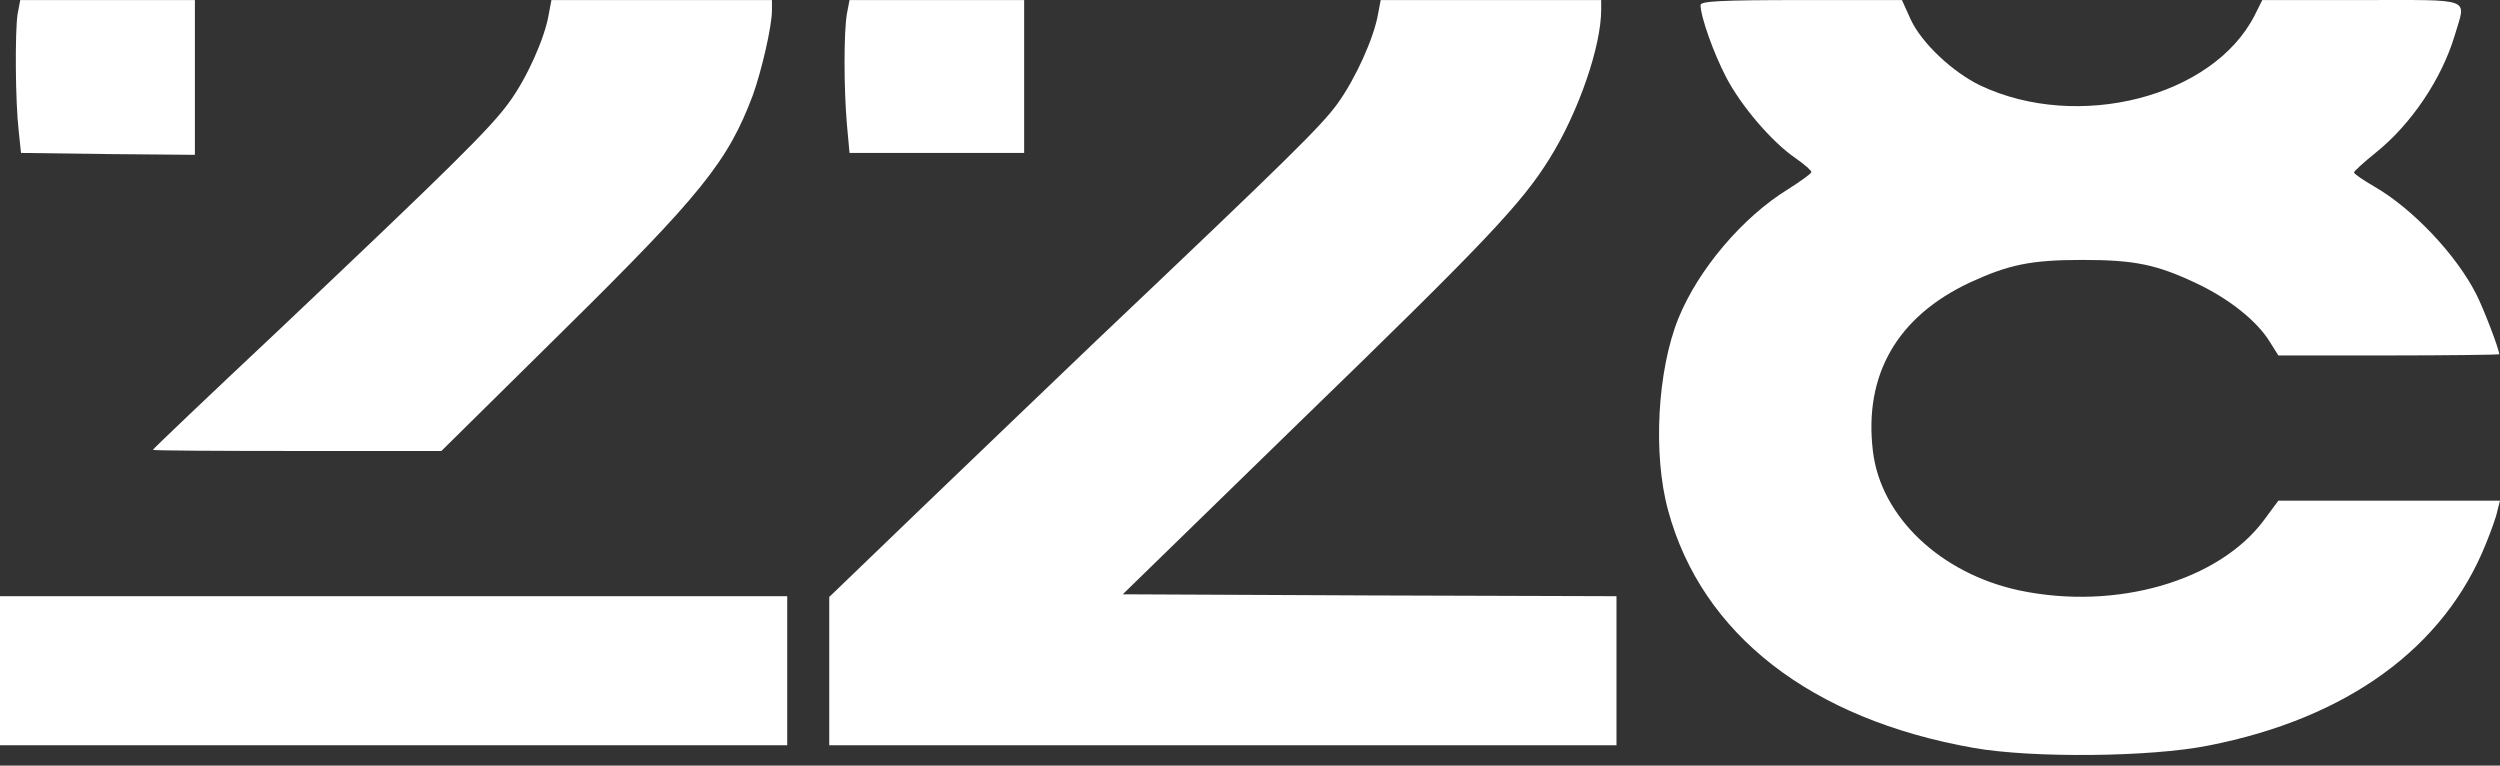 <svg width="160" height="49" viewBox="0 0 160 49" fill="none" xmlns="http://www.w3.org/2000/svg">
<rect x="0" y="0" width="160" height="49" fill="#333333" stroke="none"/>
<path d="M1.125 0.909C0.954 2.058 0.978 6.485 1.198 8.393L1.345 9.787L6.921 9.86L12.473 9.909V4.944V0.004H6.873H1.296L1.125 0.909Z" fill="white"/>
<path d="M35.121 0.909C34.876 2.425 33.702 5.042 32.577 6.558C31.379 8.222 28.786 10.765 17.805 21.16C13.378 25.317 9.783 28.741 9.783 28.79C9.783 28.839 13.941 28.863 19.028 28.863H28.248L36.001 21.208C44.879 12.453 46.591 10.325 48.181 6.094C48.743 4.528 49.404 1.691 49.404 0.664V0.004H42.336H35.292L35.121 0.909Z" fill="white"/>
<path d="M54.197 0.909C54.002 2.132 54.002 5.556 54.197 7.904L54.369 9.787H59.945H65.546V4.895V0.004H59.945H54.369L54.197 0.909Z" fill="white"/>
<path d="M88.193 0.909C87.924 2.45 86.75 5.042 85.601 6.632C84.549 8.075 82.568 10.031 70.193 21.771C67.307 24.535 62.269 29.353 59.016 32.483L53.072 38.206V42.951V47.696H78.264H103.455V42.927V38.157L87.655 38.108L71.856 38.035L83.155 27.029C95.188 15.363 97.414 12.991 99.199 10.105C101.009 7.194 102.476 2.988 102.476 0.615V0.004H95.408H88.365L88.193 0.909Z" fill="white"/>
<path d="M108.835 0.322C108.835 1.056 109.667 3.403 110.474 4.944C111.428 6.779 113.409 9.102 114.925 10.129C115.488 10.521 115.928 10.912 115.928 11.01C115.928 11.107 115.243 11.597 114.436 12.11C111.525 13.896 108.688 17.246 107.417 20.377C106.071 23.703 105.778 29.084 106.756 32.654C108.909 40.603 115.903 46.033 126.322 47.867C130.064 48.527 137.646 48.454 141.315 47.72C150.217 45.984 156.429 41.459 159.095 34.807C159.413 34.024 159.755 33.095 159.829 32.703L160 32.043H152.907H145.815L144.91 33.266C142.024 37.179 135.445 39.087 129.257 37.791C124.194 36.714 120.355 33.07 119.865 28.864C119.278 23.972 121.431 20.255 126.078 18.078C128.572 16.928 129.991 16.635 133.293 16.635C136.594 16.635 138.013 16.928 140.507 18.102C142.611 19.081 144.445 20.524 145.277 21.893L145.815 22.749H152.883C156.772 22.749 159.951 22.7 159.951 22.676C159.951 22.358 158.948 19.741 158.484 18.836C157.187 16.268 154.35 13.309 151.953 11.939C151.244 11.523 150.657 11.132 150.657 11.034C150.657 10.961 151.269 10.398 152.027 9.787C154.301 7.977 156.282 5.042 157.114 2.229C157.823 -0.192 158.386 0.004 151.146 0.004H144.787L144.298 0.982C141.632 6.216 132.999 8.417 126.762 5.482C124.977 4.626 122.996 2.768 122.287 1.251L121.724 0.004H115.267C110.107 0.004 108.835 0.077 108.835 0.322Z" fill="white"/>
<path d="M0 42.927V47.696H25.191H50.382V42.927V38.157H25.191H0V42.927Z" fill="white"/>
</svg>
